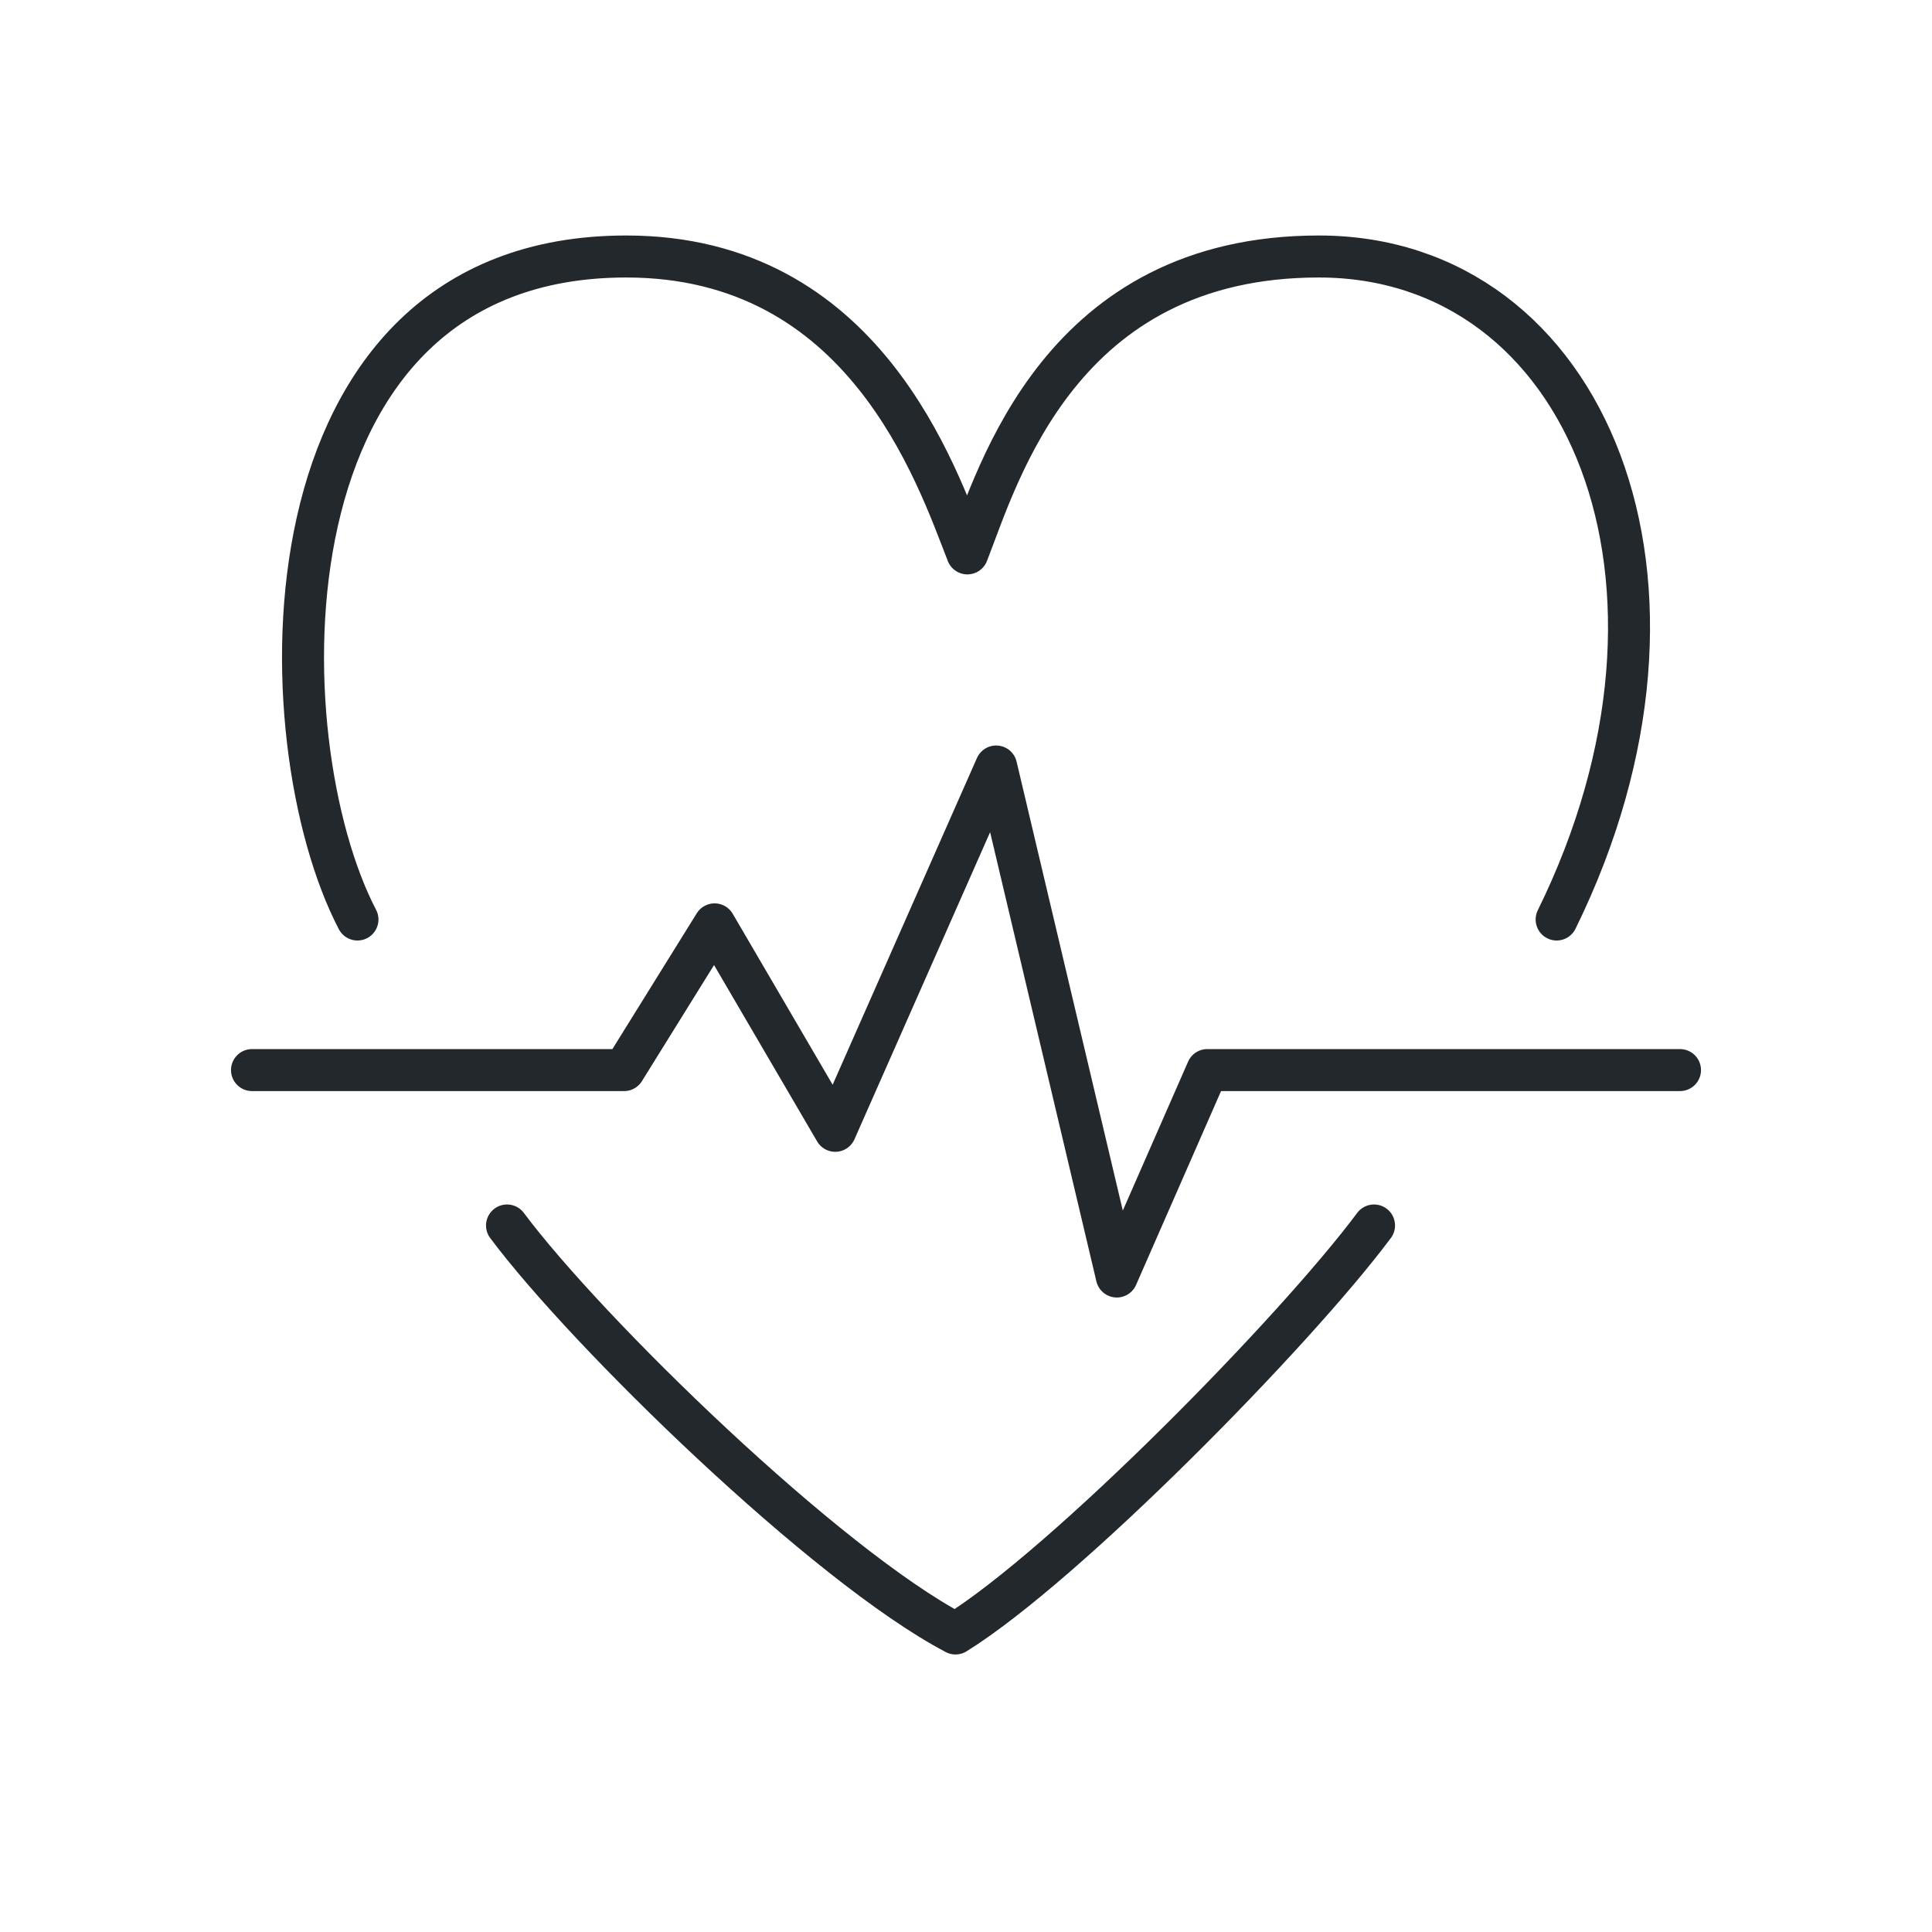 <svg width="46" height="46" viewBox="0 0 46 46" fill="none" xmlns="http://www.w3.org/2000/svg">
<path d="M6 25.478H14.859L17.014 22.009L19.887 26.924L23.718 18.25L26.591 30.393L28.746 25.478H40" stroke="#23282D" stroke-linecap="round" stroke-linejoin="round"/>
<path d="M12.072 29.178C13.97 31.722 19.665 37.273 22.75 38.892C25.36 37.273 30.817 31.722 32.715 29.178" stroke="#23282D" stroke-linecap="round" stroke-linejoin="round"/>
<path d="M8.511 21.893C6.296 17.652 6.05 6.107 14.911 6.107C20.572 6.107 22.295 11.291 23.033 13.176C23.772 11.291 25.248 6.107 31.402 6.107C37.801 6.107 41.001 13.883 37.063 21.893" stroke="#23282D" stroke-linecap="round" stroke-linejoin="round"/>
</svg>
